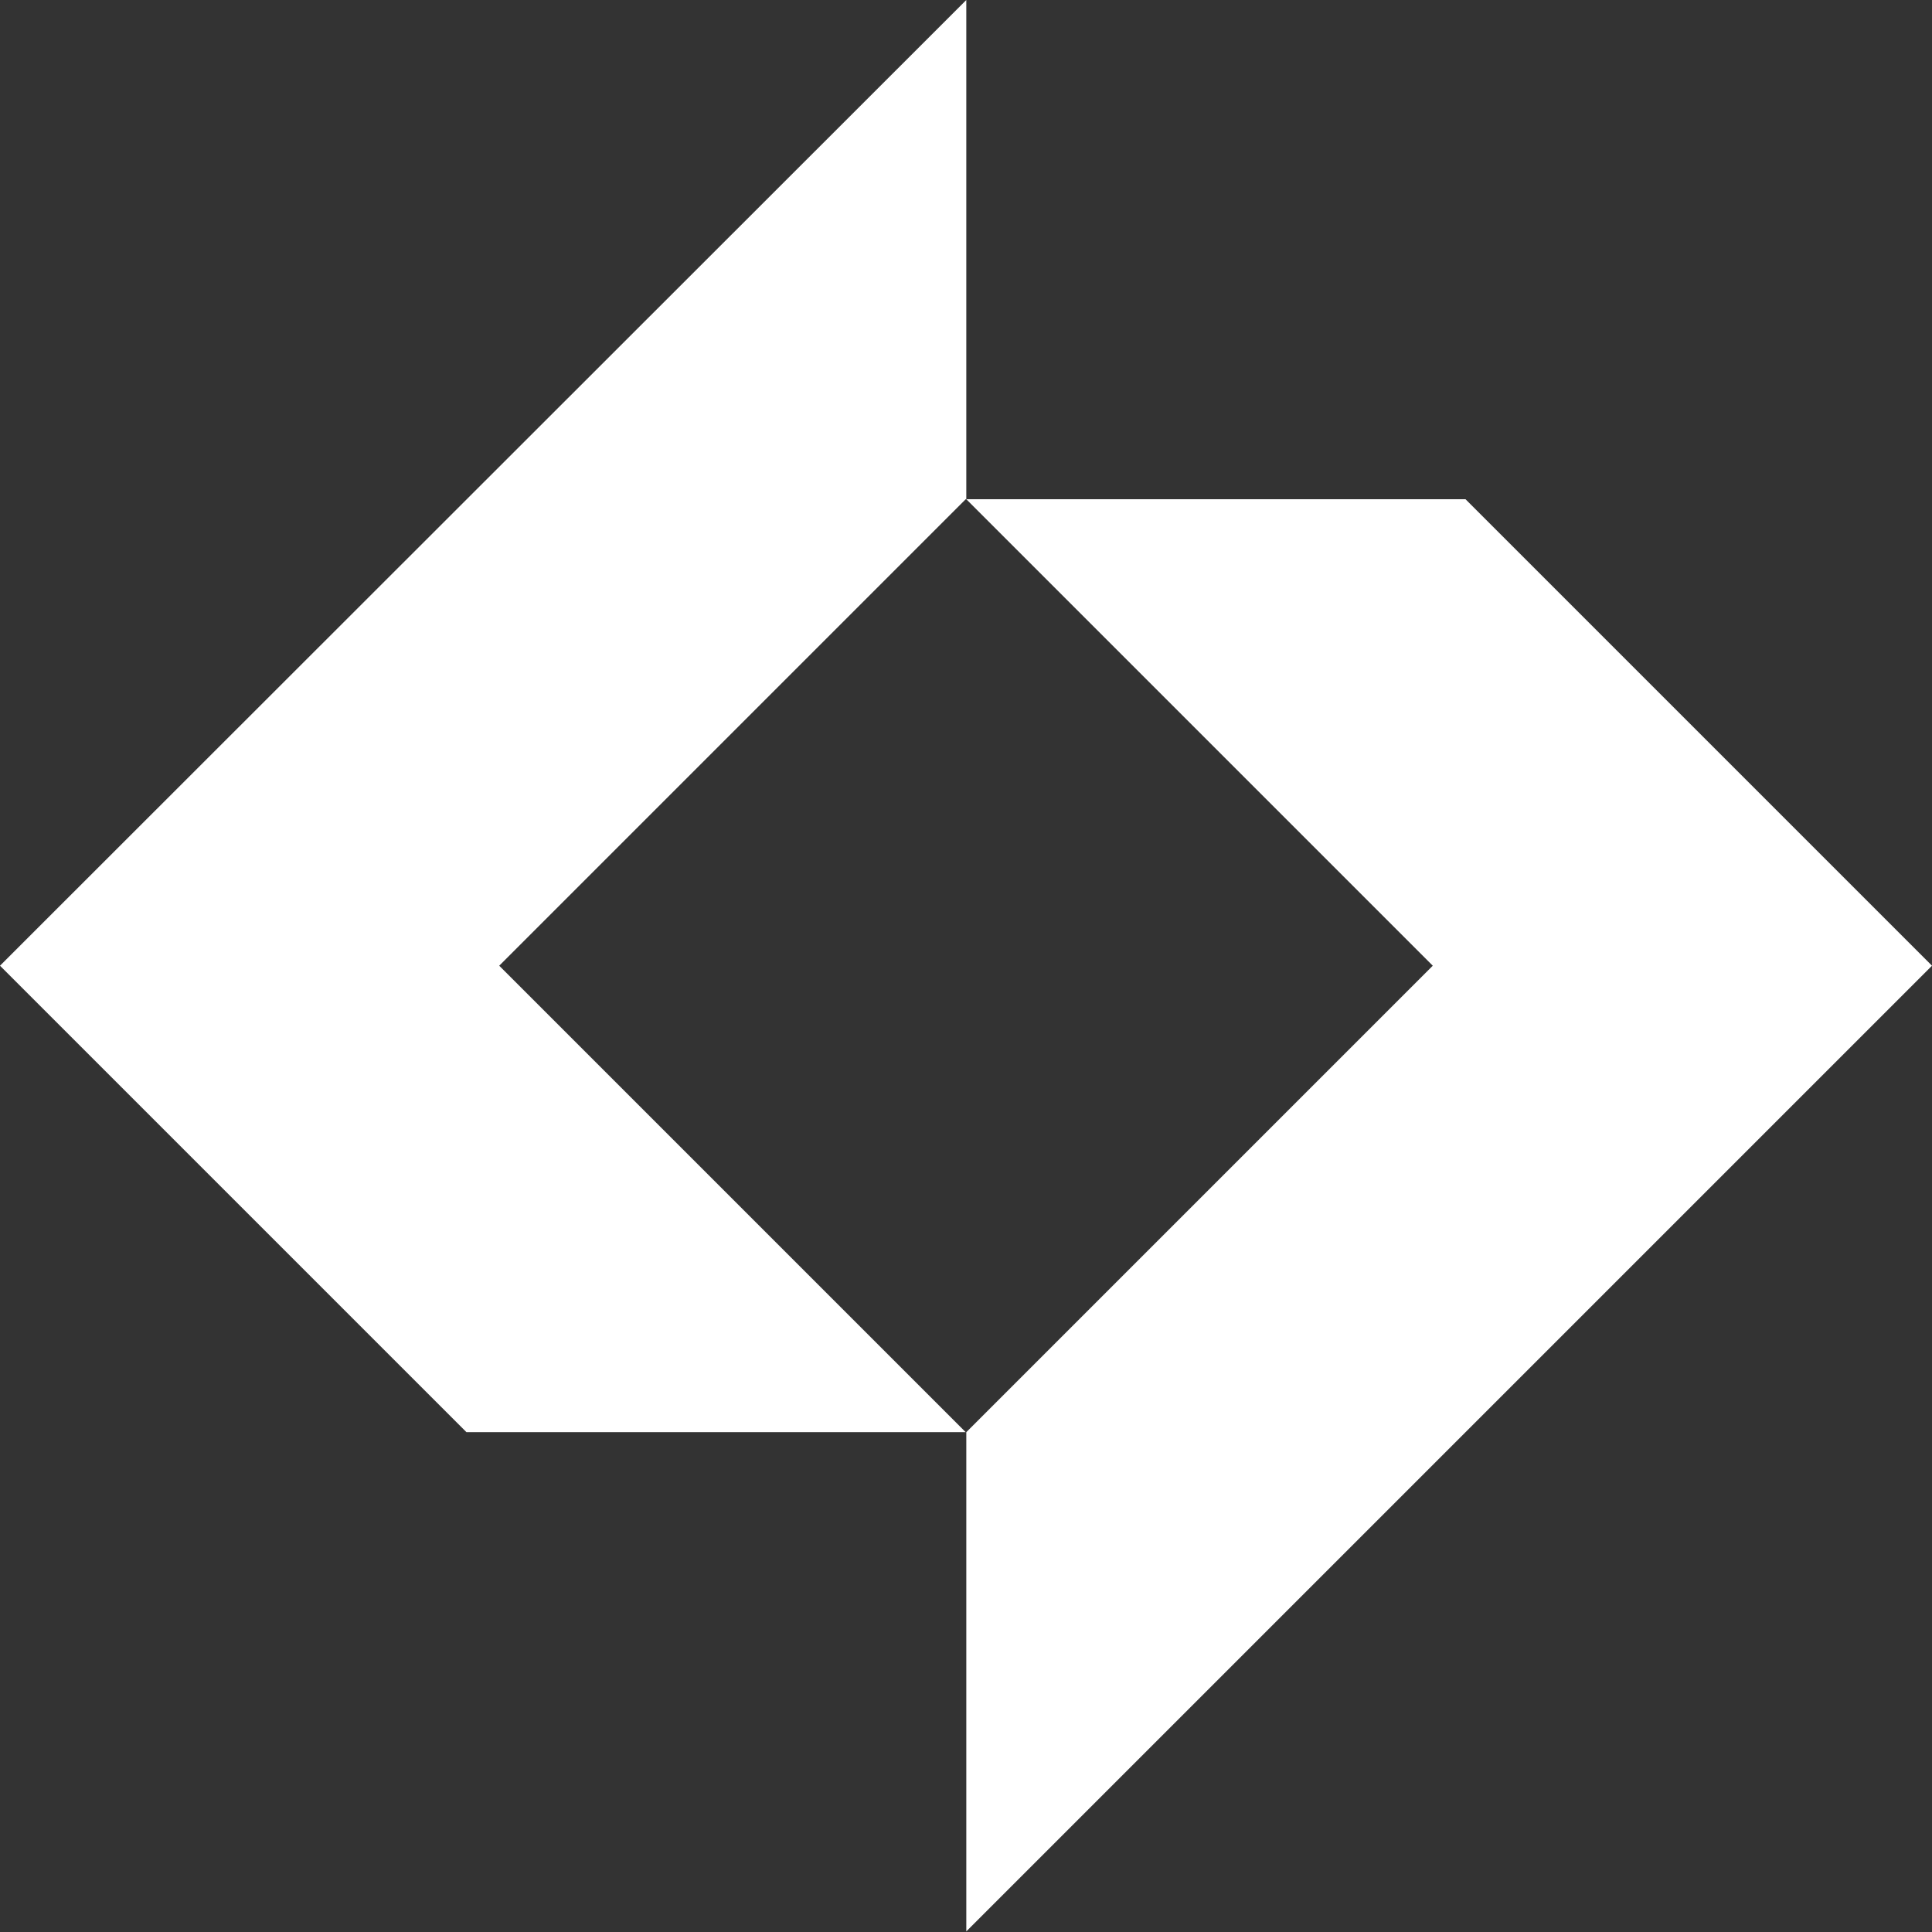 <svg xmlns="http://www.w3.org/2000/svg" data-name="Layer 2" viewBox="0 0 31.85 31.85"><rect x="0" y="0" width="31.85" height="31.85" fill="#333333" stroke="none"/><path d="m31.85 15.92-7.69-7.69h-8.23l7.69 7.69-7.69 7.69v8.23l15.92-15.92ZM15.93 8.23V0L0 15.92l7.69 7.69h8.23l-7.69-7.69 7.69-7.69Z" style="fill:#fff;stroke-width:0"/></svg>